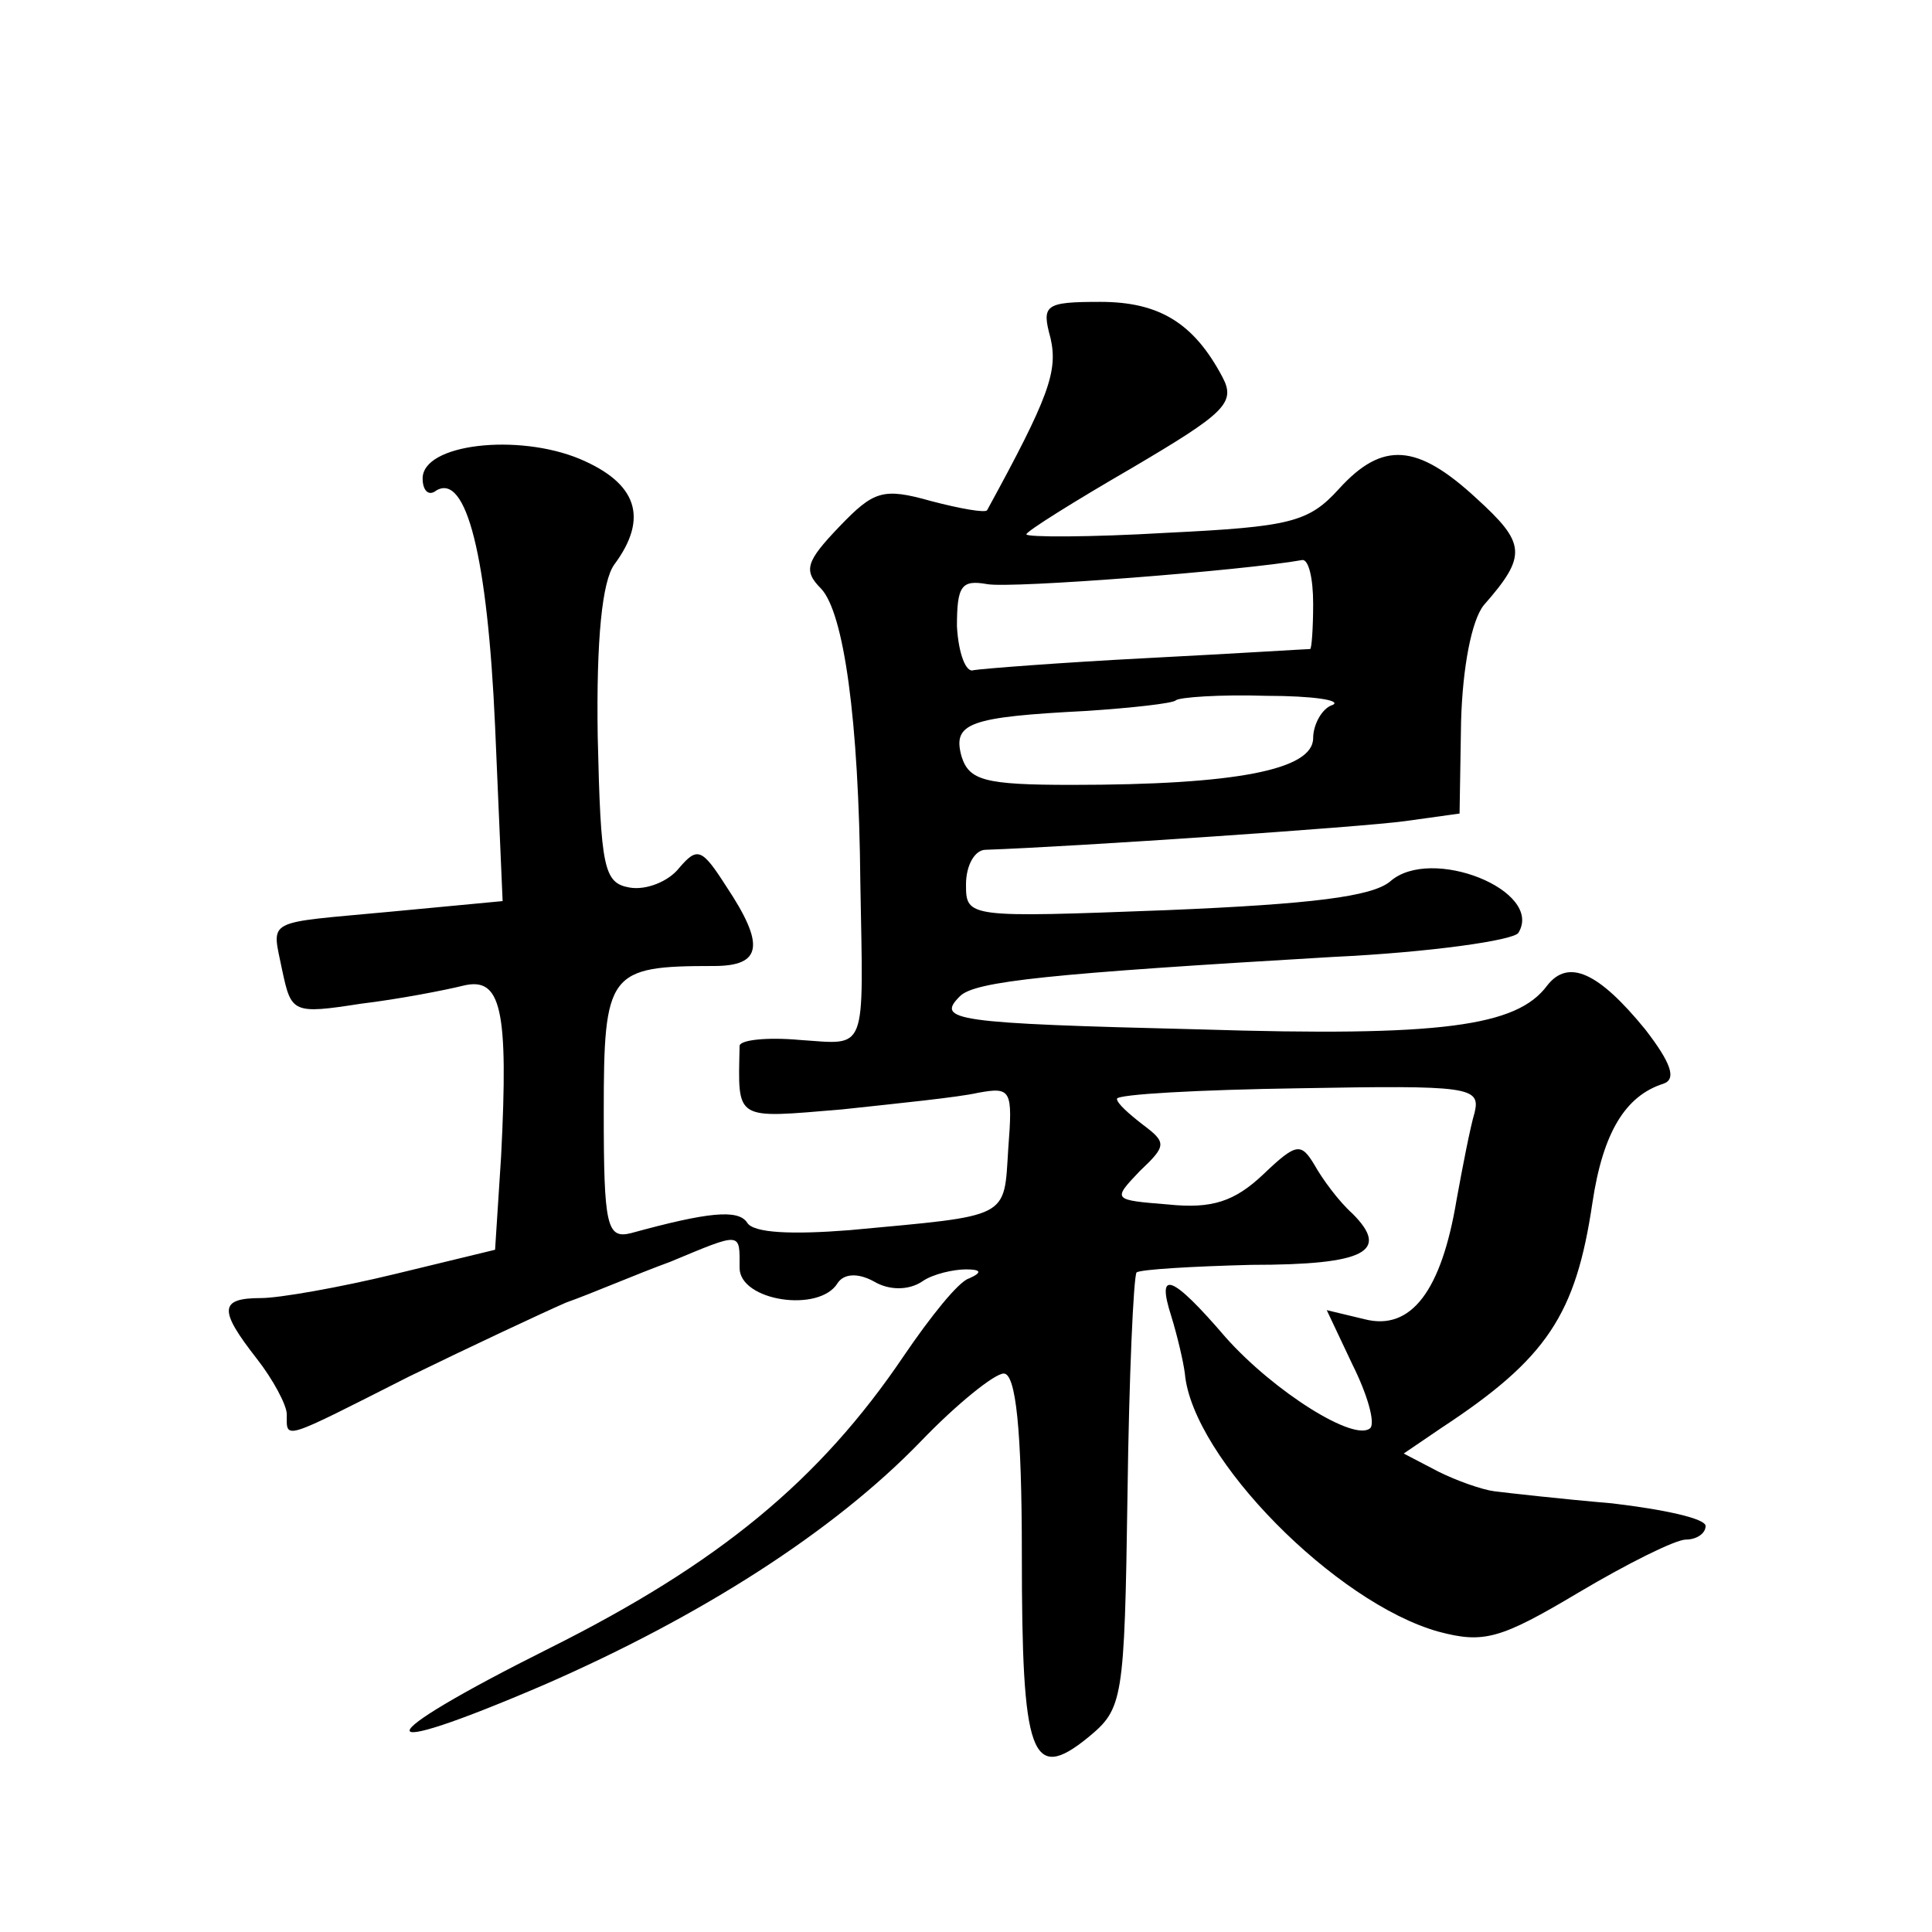 <?xml version="1.0" standalone="no"?>
<!DOCTYPE svg PUBLIC "-//W3C//DTD SVG 20010904//EN"
 "http://www.w3.org/TR/2001/REC-SVG-20010904/DTD/svg10.dtd">
<svg version="1.0" xmlns="http://www.w3.org/2000/svg"
 width="128pt" height="128pt" viewBox="0 0 128 128"
 preserveAspectRatio="xMidYMid meet">
<g transform="translate(0,128) scale(0.1,-0.1)"
fill="#0" stroke="none">
<path d="M696 1056 c5 -22 -1 -39 -42 -114 -1 -2 -18 1 -37 6 -32 9 -38 7 -61 -17
-22 -23 -24 -29 -12 -41 15 -16 25 -86 26 -195 2 -114 5 -107 -40 -104 -22 2 -40
0 -40 -4 -1 -50 -4 -48 68 -42 37 4 77 8 90 11 22 4 23 2 20 -37 -3 -47 2 -44 -105
-54 -38 -3 -64 -2 -68 5 -6 9 -26 7 -77 -7 -16 -4 -18 5 -18 80 0 93 3 97 73 97
32 0 34 14 8 53 -16 25 -19 26 -31 12 -7 -9 -22 -15 -33 -13 -17 3 -19 13 -21 100
-1 65 3 103 11 114 23 31 15 54 -23 70 -41 17 -104 10 -104 -13 0 -8 4 -12 9 -8
20 12 34 -44 39 -156 l5 -116 -74 -7 c-85 -8 -79 -4 -72 -39 6 -28 7 -29 52 -22
25 3 56 9 68 12 25 6 30 -15 25 -113 l-4 -62 -66 -16 c-37 -9 -77 -16 -89 -16 -28
0 -28 -8 -3 -40 11 -14 20 -31 20 -37 0 -17 -4 -18 81 25 41 20 88 42 104 49 17
6 47 19 69 27 48 20 46 20 46 -4 0 -22 53 -30 65 -10 4 6 13 7 24 1 10 -6 23 -6
32 0 7 5 21 8 29 8 10 0 11 -2 2 -6 -7 -2 -26 -26 -43 -51 -56 -83 -123 -138 -235
-194 -122 -61 -124 -76 -3 -24 103 45 191 101 249 161 24 25 49 45 55 45 8 0 12
-37 12 -120 0 -133 6 -152 44 -121 23 19 24 24 26 161 1 78 4 144 6 147 3 2 37
4 76 5 76 0 92 9 67 34 -9 8 -20 23 -25 32 -9 15 -12 15 -34 -6 -19 -18 -34 -23
-63 -20 -37 3 -37 3 -19 22 18 17 18 19 2 31 -9 7 -17 14 -17 17 0 3 54 6 121 7
112 2 120 1 116 -16 -3 -10 -8 -36 -12 -58 -10 -60 -30 -87 -61 -79 l-25 6 17 -36
c10 -20 15 -38 12 -42 -10 -10 -64 24 -96 60 -36 42 -46 45 -36 14 4 -13 8 -30
9 -38 5 -56 100 -152 168 -171 30 -8 41 -5 93 26 32 19 64 35 71 35 7 0 13 4 13
9 0 5 -28 11 -62 15 -35 3 -70 7 -78 8 -8 1 -25 7 -37 13 l-23 12 25 17 c70 46
89 75 100 149 7 47 22 71 47 79 9 3 5 14 -12 36 -31 38 -51 47 -65 29 -20 -27 -70
-34 -230 -29 -164 4 -175 6 -159 22 10 10 60 15 247 26 64 3 120 11 123 16 17 28
-58 58 -85 34 -12 -10 -52 -15 -148 -19 -132 -5 -133 -5 -133 17 0 13 6 23 13 23
58 2 249 15 278 19 l36 5 1 61 c1 36 7 67 15 77 29 33 28 41 -5 71 -39 36 -62 38
-91 6 -20 -22 -32 -25 -114 -29 -51 -3 -93 -3 -93 -1 0 2 32 22 70 44 61 36 69
43 60 60 -19 36 -42 50 -81 50 -37 0 -39 -2 -33 -24z m174 -176 c0 -16 -1 -30 -2
-30 -2 0 -50 -3 -108 -6 -58 -3 -109 -7 -115 -8 -5 -2 -10 11 -11 29 0 27 3 31
20 28 16 -3 170 9 209 16 4 0 7 -12 7 -29z m13 -67 c-7 -2 -13 -13 -13 -22 0 -21
-51 -31 -160 -31 -58 0 -68 3 -73 19 -6 22 5 26 83 30 30 2 57 5 59 7 2 2 29 4
60 3 31 0 50 -3 44 -6z"/>
</g>
</svg>
